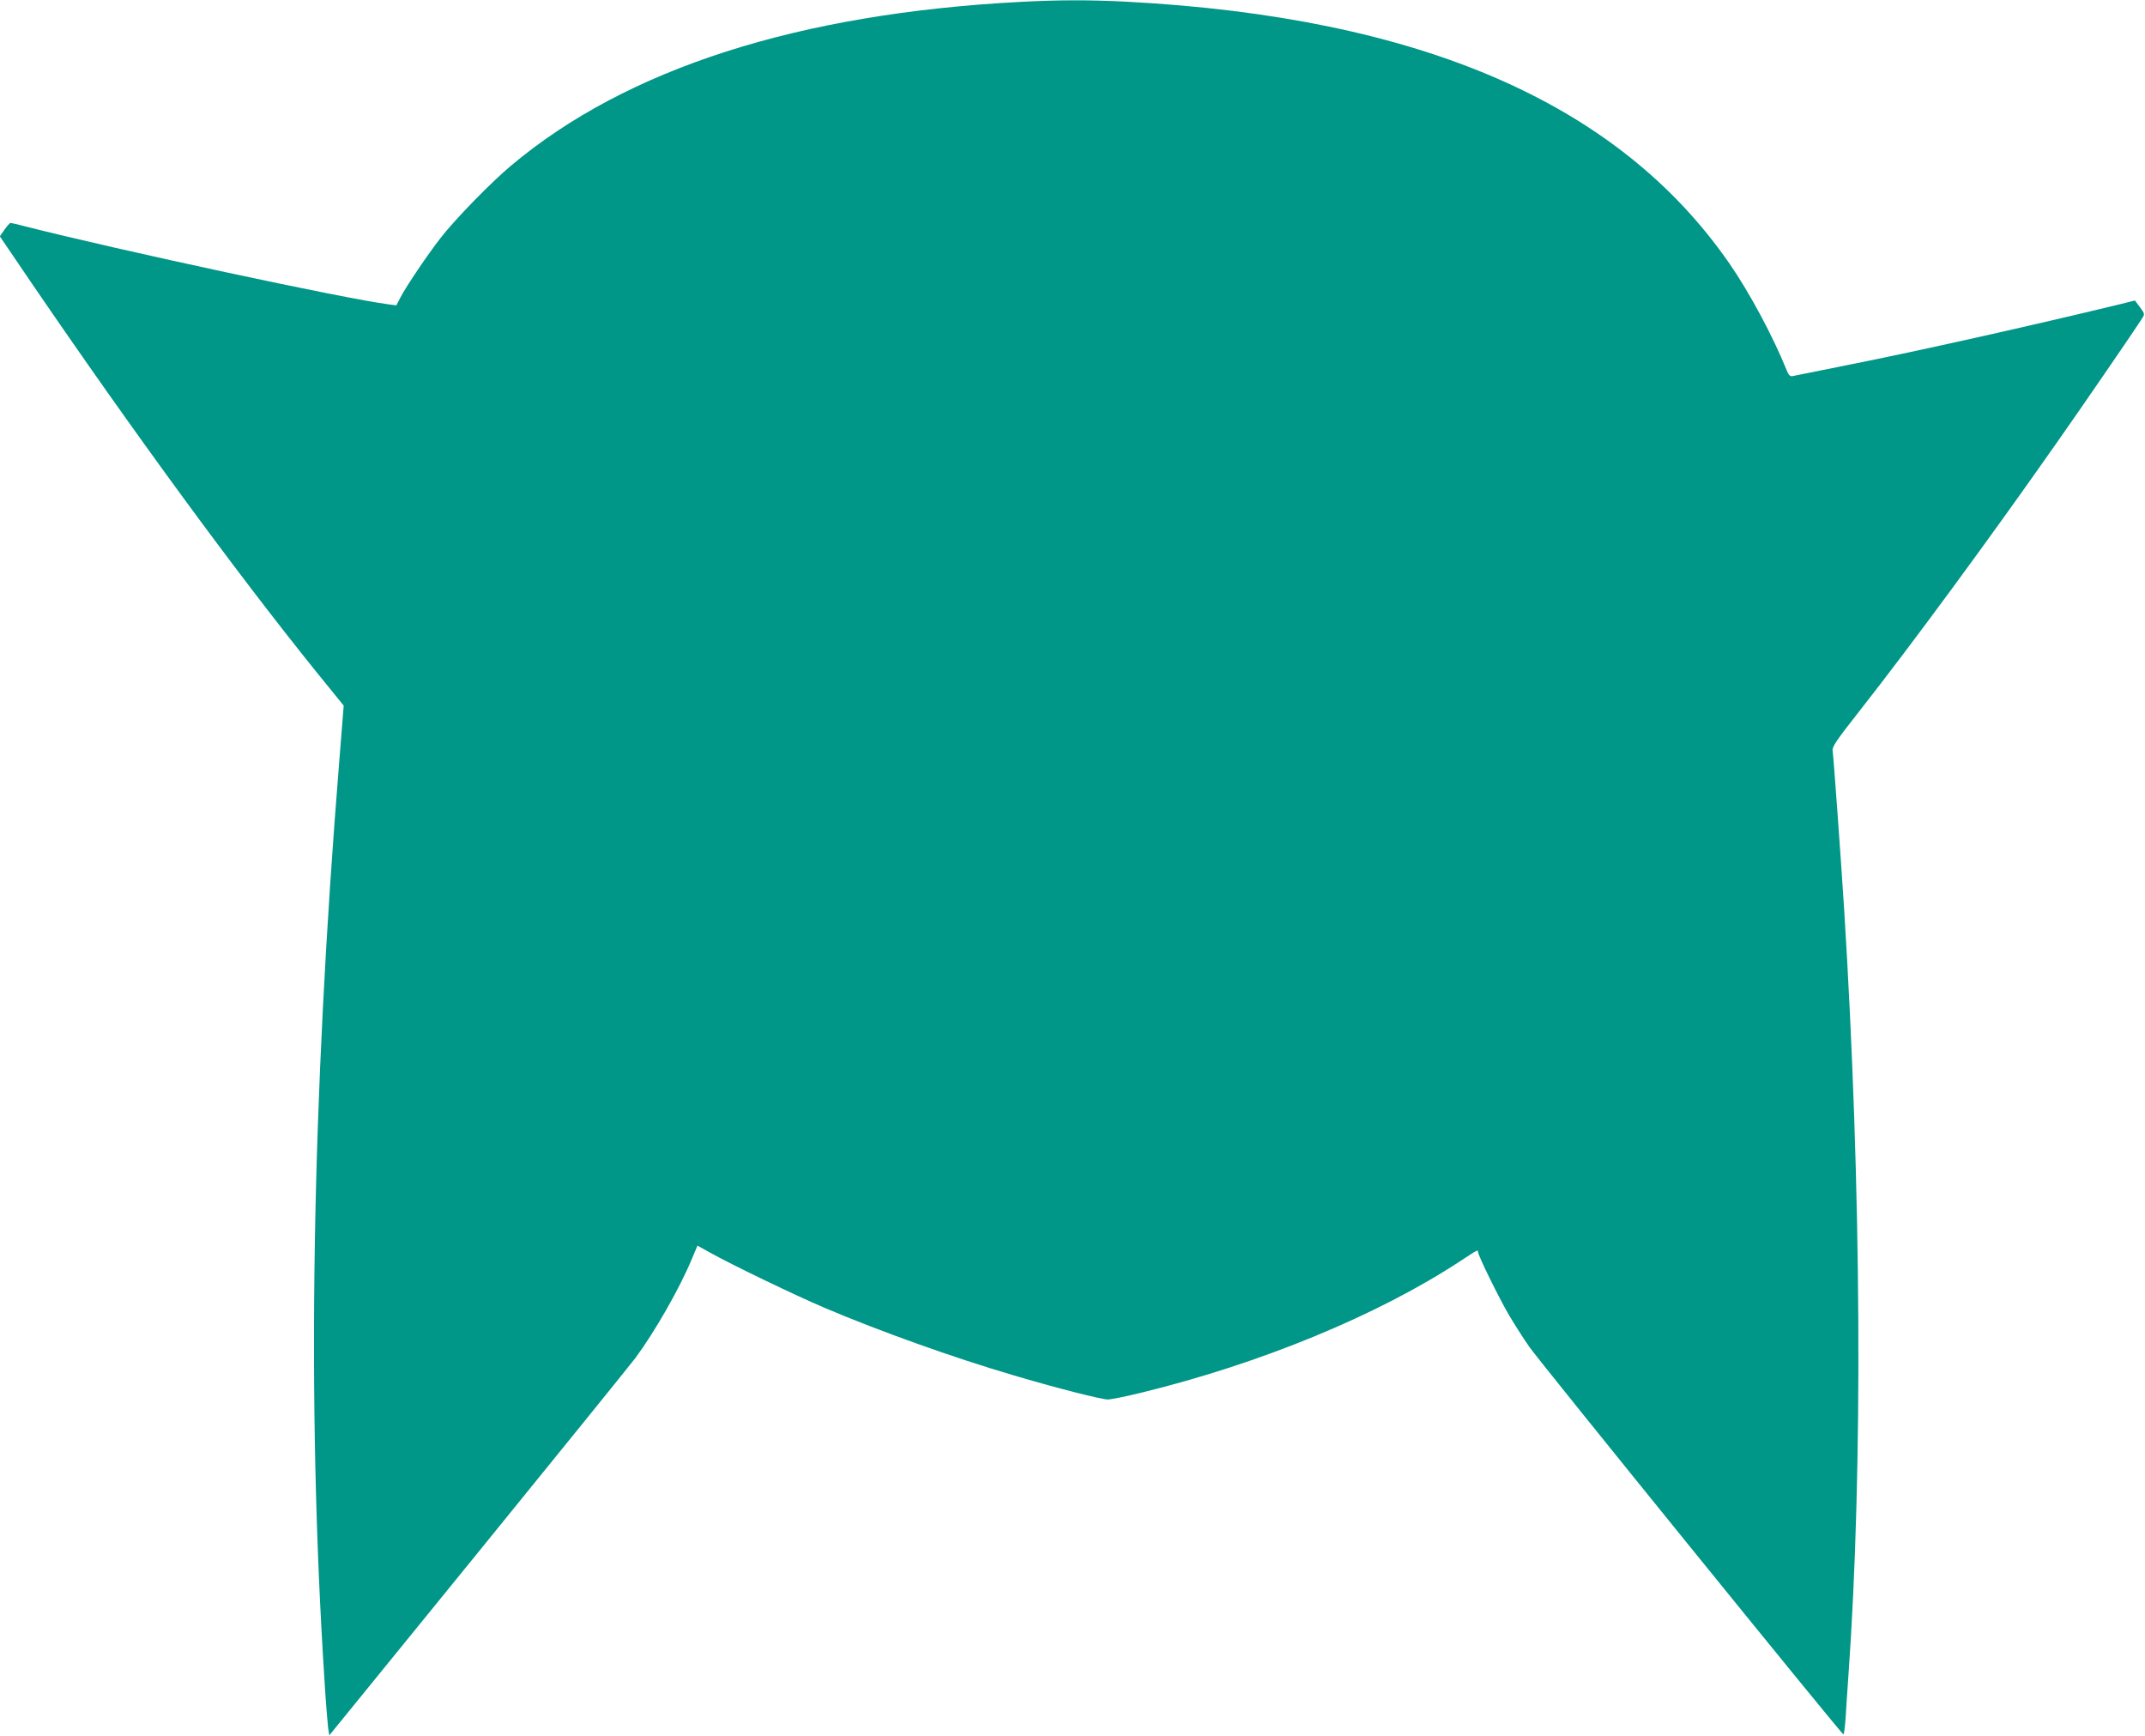 <?xml version="1.0" standalone="no"?>
<!DOCTYPE svg PUBLIC "-//W3C//DTD SVG 20010904//EN"
 "http://www.w3.org/TR/2001/REC-SVG-20010904/DTD/svg10.dtd">
<svg version="1.0" xmlns="http://www.w3.org/2000/svg"
 width="1280pt" height="1036pt" viewBox="0 0 1280 1036"
 preserveAspectRatio="xMidYMid meet">
<g transform="translate(0,1036) scale(0.1,-0.1)"
fill="#009688" stroke="none">
<path d="M6094 10349 c-1330 -69 -2355 -398 -3044 -977 -121 -101 -336 -322
-421 -432 -78 -100 -204 -287 -239 -354 l-25 -48 -45 6 c-265 34 -1605 322
-2172 466 -42 11 -80 20 -85 20 -4 0 -21 -18 -36 -40 l-28 -40 182 -268 c620
-908 1222 -1729 1706 -2330 l164 -202 -25 -313 c-167 -2060 -196 -3851 -90
-5497 8 -135 19 -265 22 -289 l7 -45 885 1088 c487 599 910 1122 942 1164 116
157 265 417 338 594 l32 76 72 -40 c136 -76 512 -257 691 -333 323 -137 766
-296 1121 -400 248 -74 527 -145 564 -145 19 0 108 18 198 40 715 174 1417
464 1908 787 105 69 104 68 104 53 0 -20 123 -271 185 -377 32 -54 86 -139
121 -189 61 -88 1859 -2306 1874 -2312 4 -1 10 46 14 105 3 59 11 169 16 243
88 1235 78 2920 -25 4570 -21 327 -64 920 -69 951 -4 22 21 60 151 225 323
411 781 1034 1184 1609 159 226 472 682 512 746 16 24 16 27 -13 66 l-30 40
-97 -24 c-512 -124 -1198 -278 -1623 -362 -168 -34 -313 -63 -323 -65 -14 -3
-23 5 -34 32 -83 206 -223 466 -341 637 -662 959 -1843 1472 -3602 1565 -217
11 -400 11 -626 -1z"/>
</g>
</svg>
